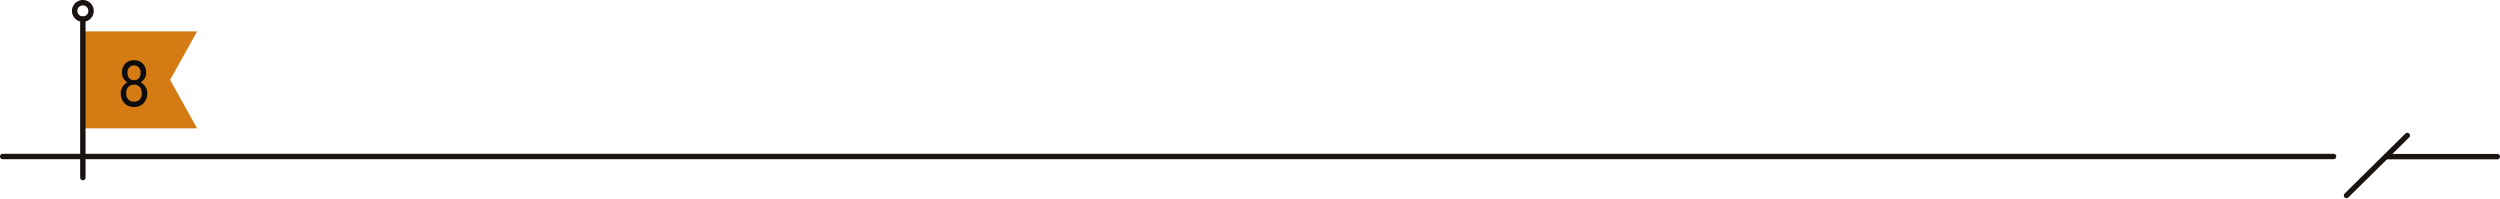 <svg xmlns="http://www.w3.org/2000/svg" width="925.5" height="73.774" viewBox="0 0 925.5 73.774">
  <g id="グループ_1856" data-name="グループ 1856" transform="translate(-498.5 -5279.569)">
    <line id="線_361" data-name="線 361" x2="862.883" transform="translate(499.5 5337.5)" fill="none" stroke="#1a1311" stroke-linecap="round" stroke-linejoin="round" stroke-width="2"/>
    <path id="パス_3302" data-name="パス 3302" d="M14.907,41.483h42.3L47.214,23.531,57.206,5.58h-42.3Z" transform="translate(514.268 5285.604)" fill="#d57b14"/>
    <line id="線_362" data-name="線 362" y2="58.656" transform="translate(529.175 5286.645)" fill="none" stroke="#1a1311" stroke-linecap="round" stroke-miterlimit="10" stroke-width="2"/>
    <path id="パス_3303" data-name="パス 3303" d="M19.528,3.538A3.037,3.037,0,1,1,16.49.5,3.038,3.038,0,0,1,19.528,3.538Z" transform="translate(512.684 5280.069)" fill="none" stroke="#1a1311" stroke-linecap="round" stroke-miterlimit="10" stroke-width="2"/>
    <path id="パス_4622" data-name="パス 4622" d="M6.12.264A5.071,5.071,0,0,1,3.564-.372,4.457,4.457,0,0,1,1.824-2.16,5.455,5.455,0,0,1,1.2-4.8a4.349,4.349,0,0,1,.708-2.46,4.592,4.592,0,0,1,1.74-1.6A4.5,4.5,0,0,1,2.2-10.308a3.962,3.962,0,0,1-.564-2.148,4.911,4.911,0,0,1,.576-2.412,4.115,4.115,0,0,1,1.584-1.62,4.609,4.609,0,0,1,2.328-.576,4.609,4.609,0,0,1,2.328.576,4.115,4.115,0,0,1,1.584,1.62,4.911,4.911,0,0,1,.576,2.412,3.9,3.9,0,0,1-.576,2.148A4.612,4.612,0,0,1,8.568-8.856a4.455,4.455,0,0,1,1.752,1.6,4.4,4.4,0,0,1,.7,2.46,5.455,5.455,0,0,1-.624,2.64A4.481,4.481,0,0,1,8.664-.372,5,5,0,0,1,6.12.264Zm0-1.968A2.773,2.773,0,0,0,8.208-2.5a3.216,3.216,0,0,0,.768-2.328,3.322,3.322,0,0,0-.768-2.328,2.689,2.689,0,0,0-2.088-.84,2.727,2.727,0,0,0-2.1.84,3.29,3.29,0,0,0-.78,2.328A3.185,3.185,0,0,0,4.02-2.5,2.814,2.814,0,0,0,6.12-1.7Zm0-7.968A2.242,2.242,0,0,0,7.908-10.4a2.991,2.991,0,0,0,.636-2.028A2.689,2.689,0,0,0,7.86-14.4a2.336,2.336,0,0,0-1.74-.7,2.326,2.326,0,0,0-1.752.7A2.718,2.718,0,0,0,3.7-12.432,3.029,3.029,0,0,0,4.32-10.4,2.234,2.234,0,0,0,6.12-9.672Z" transform="translate(542 5318.914)" fill="#0c0c0c"/>
    <line id="線_376" data-name="線 376" x2="41.148" transform="translate(1381.852 5337.555)" fill="none" stroke="#1a1311" stroke-linecap="round" stroke-linejoin="round" stroke-width="2"/>
    <line id="線_377" data-name="線 377" x1="22.506" y2="22.208" transform="translate(1367.178 5329.722)" fill="none" stroke="#1a1311" stroke-linecap="round" stroke-linejoin="round" stroke-width="2"/>
  </g>
</svg>
